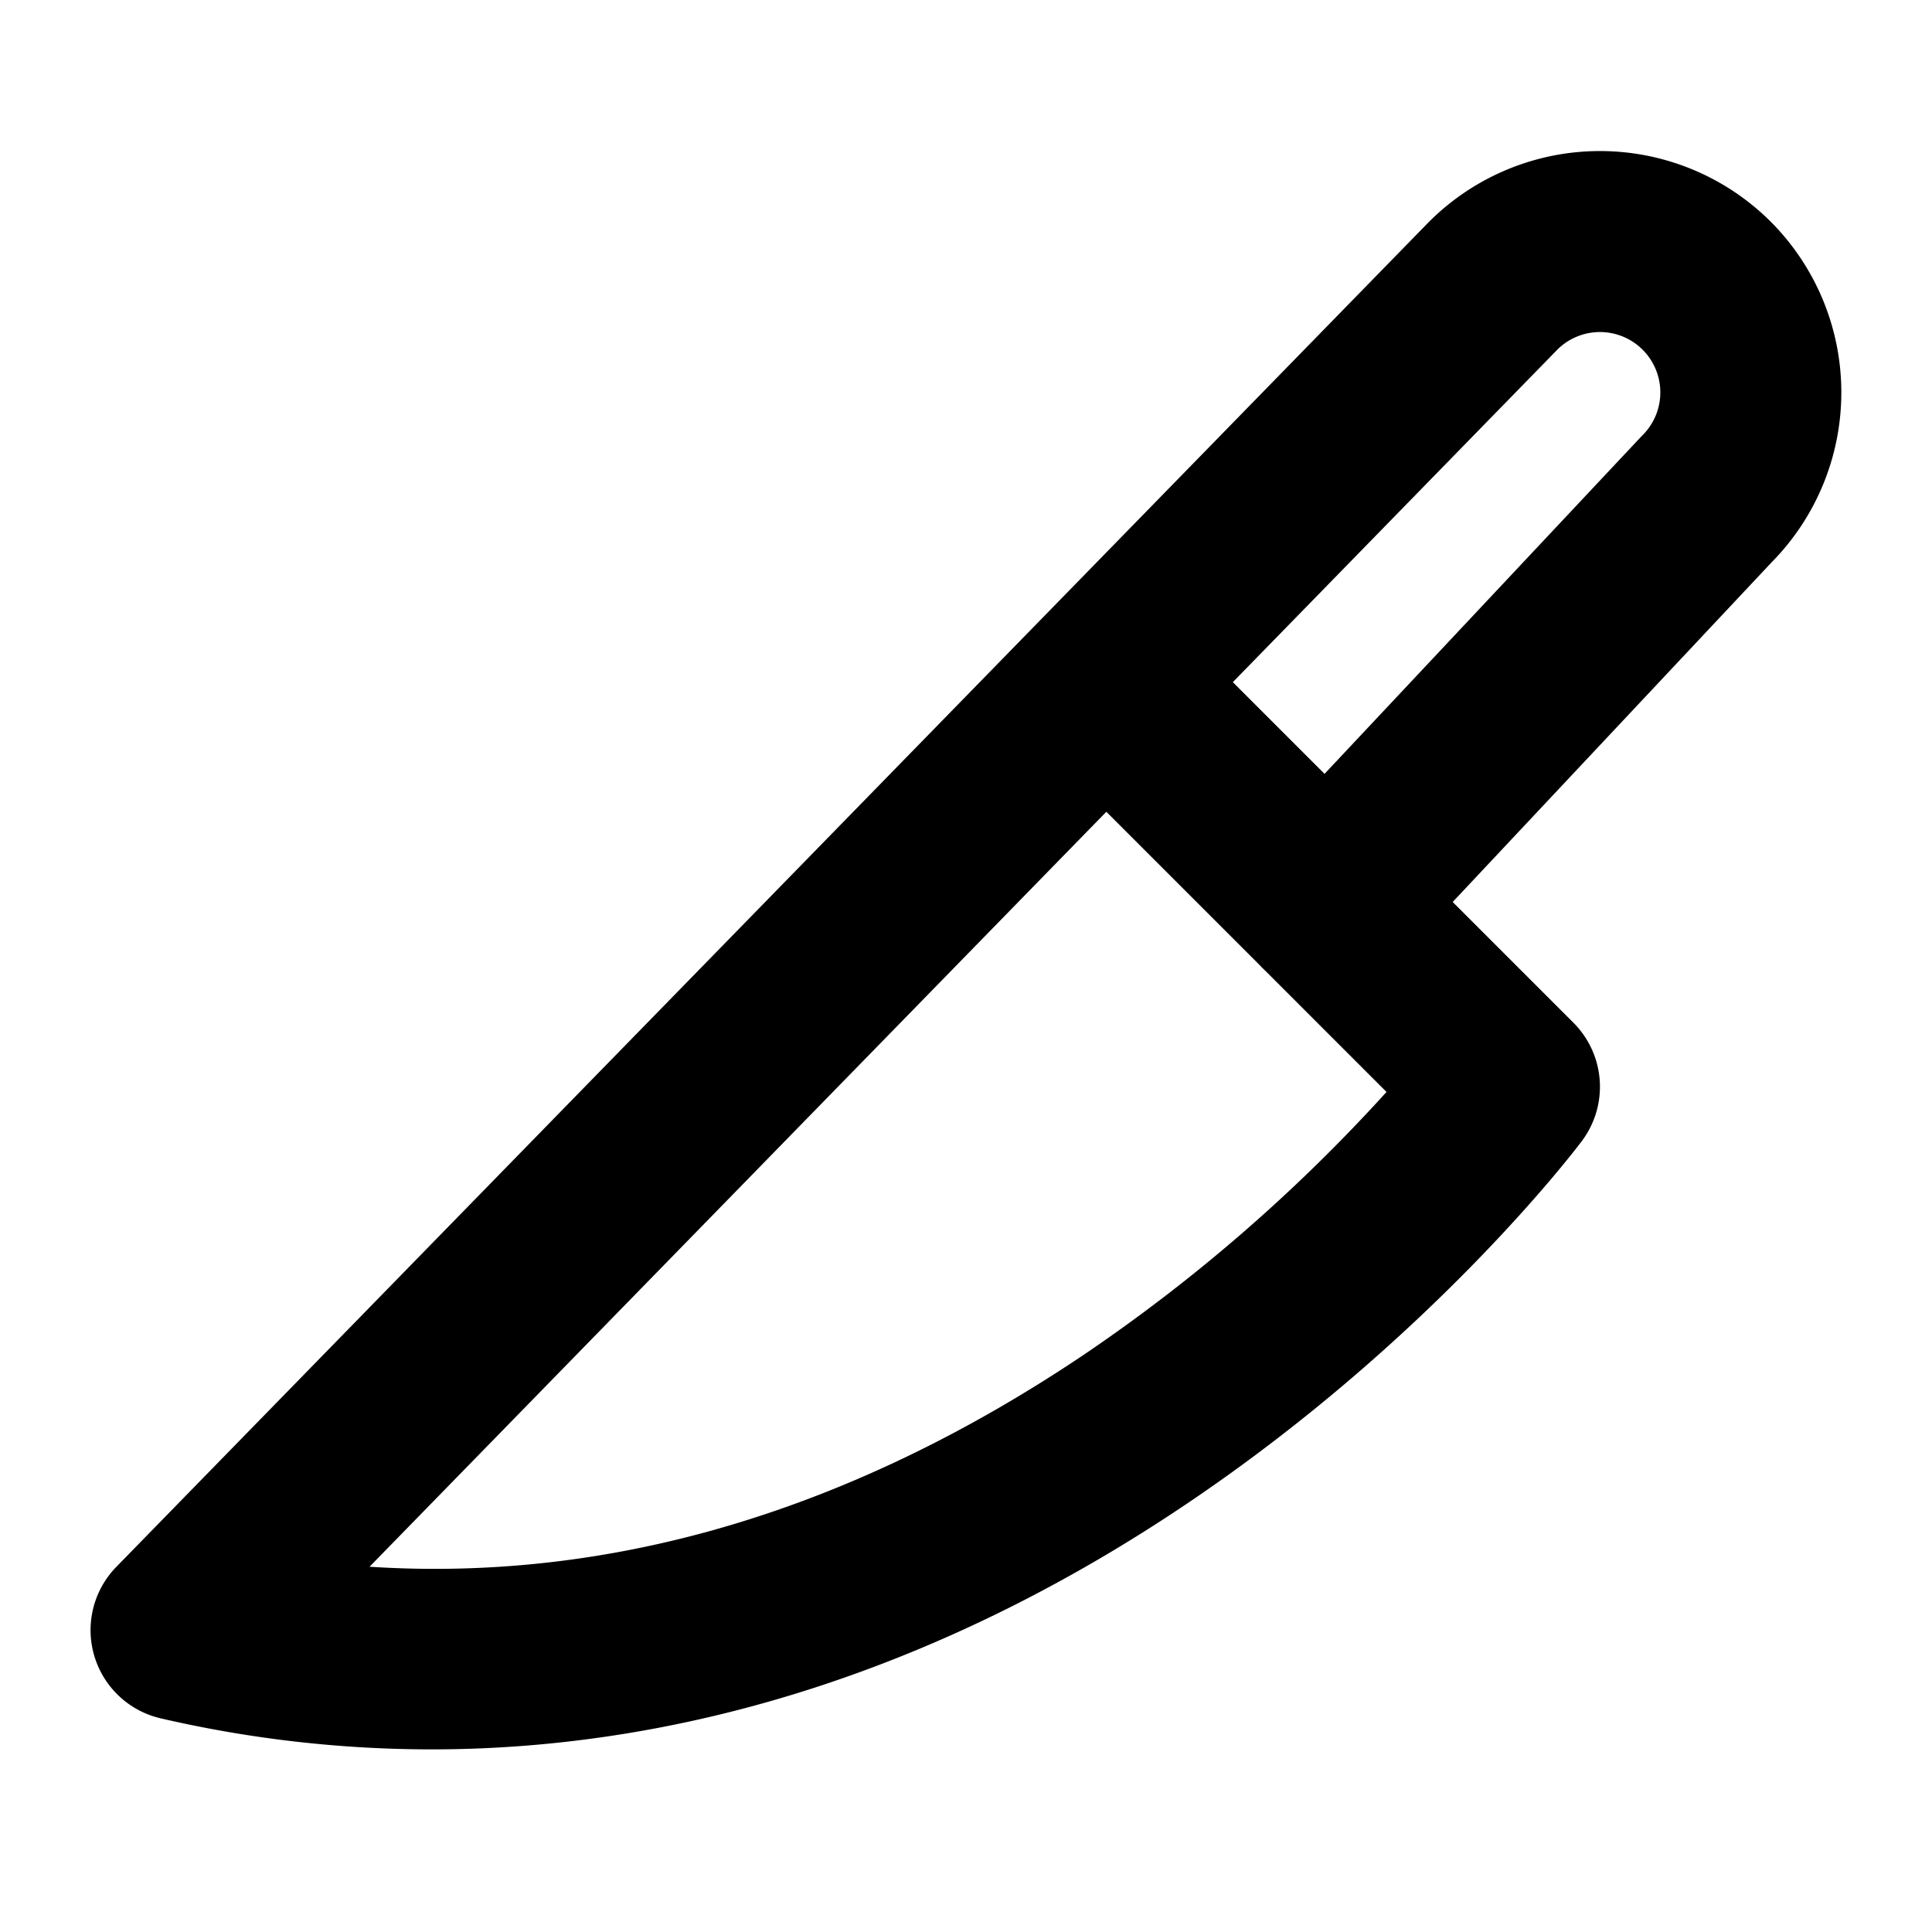 <?xml version="1.0" encoding="utf-8"?><!-- Скачано с сайта svg4.ru / Downloaded from svg4.ru -->
<svg fill="#000000" width="800px" height="800px" viewBox="0 0 256 256" id="Flat" xmlns="http://www.w3.org/2000/svg">
  <path d="M234.627,29.372a32.036,32.036,0,0,0-45.254,0c-.035.034-.069.069-.104.104L15.412,207.619a11.999,11.999,0,0,0,5.89,20.073,159.194,159.194,0,0,0,35.883,4.11c34.207-.001,68.416-11.103,100.546-32.868,32.292-21.875,51.085-46.689,51.869-47.734a12,12,0,0,0-1.114-15.686l-15.997-15.997,42.289-45.04A32.038,32.038,0,0,0,234.627,29.372ZM143.663,179.475c-30.927,20.787-62.694,30.198-94.697,28.126l97.629-100.036,20.377,20.377q.281.305.59.594l.05.047,16.107,16.107A222.219,222.219,0,0,1,143.663,179.475ZM217.657,57.658c-.09.089-.177.179-.263.271l-41.885,44.61L163.358,90.388l43.023-44.084A8.001,8.001,0,0,1,217.657,57.658Z"/>
</svg>